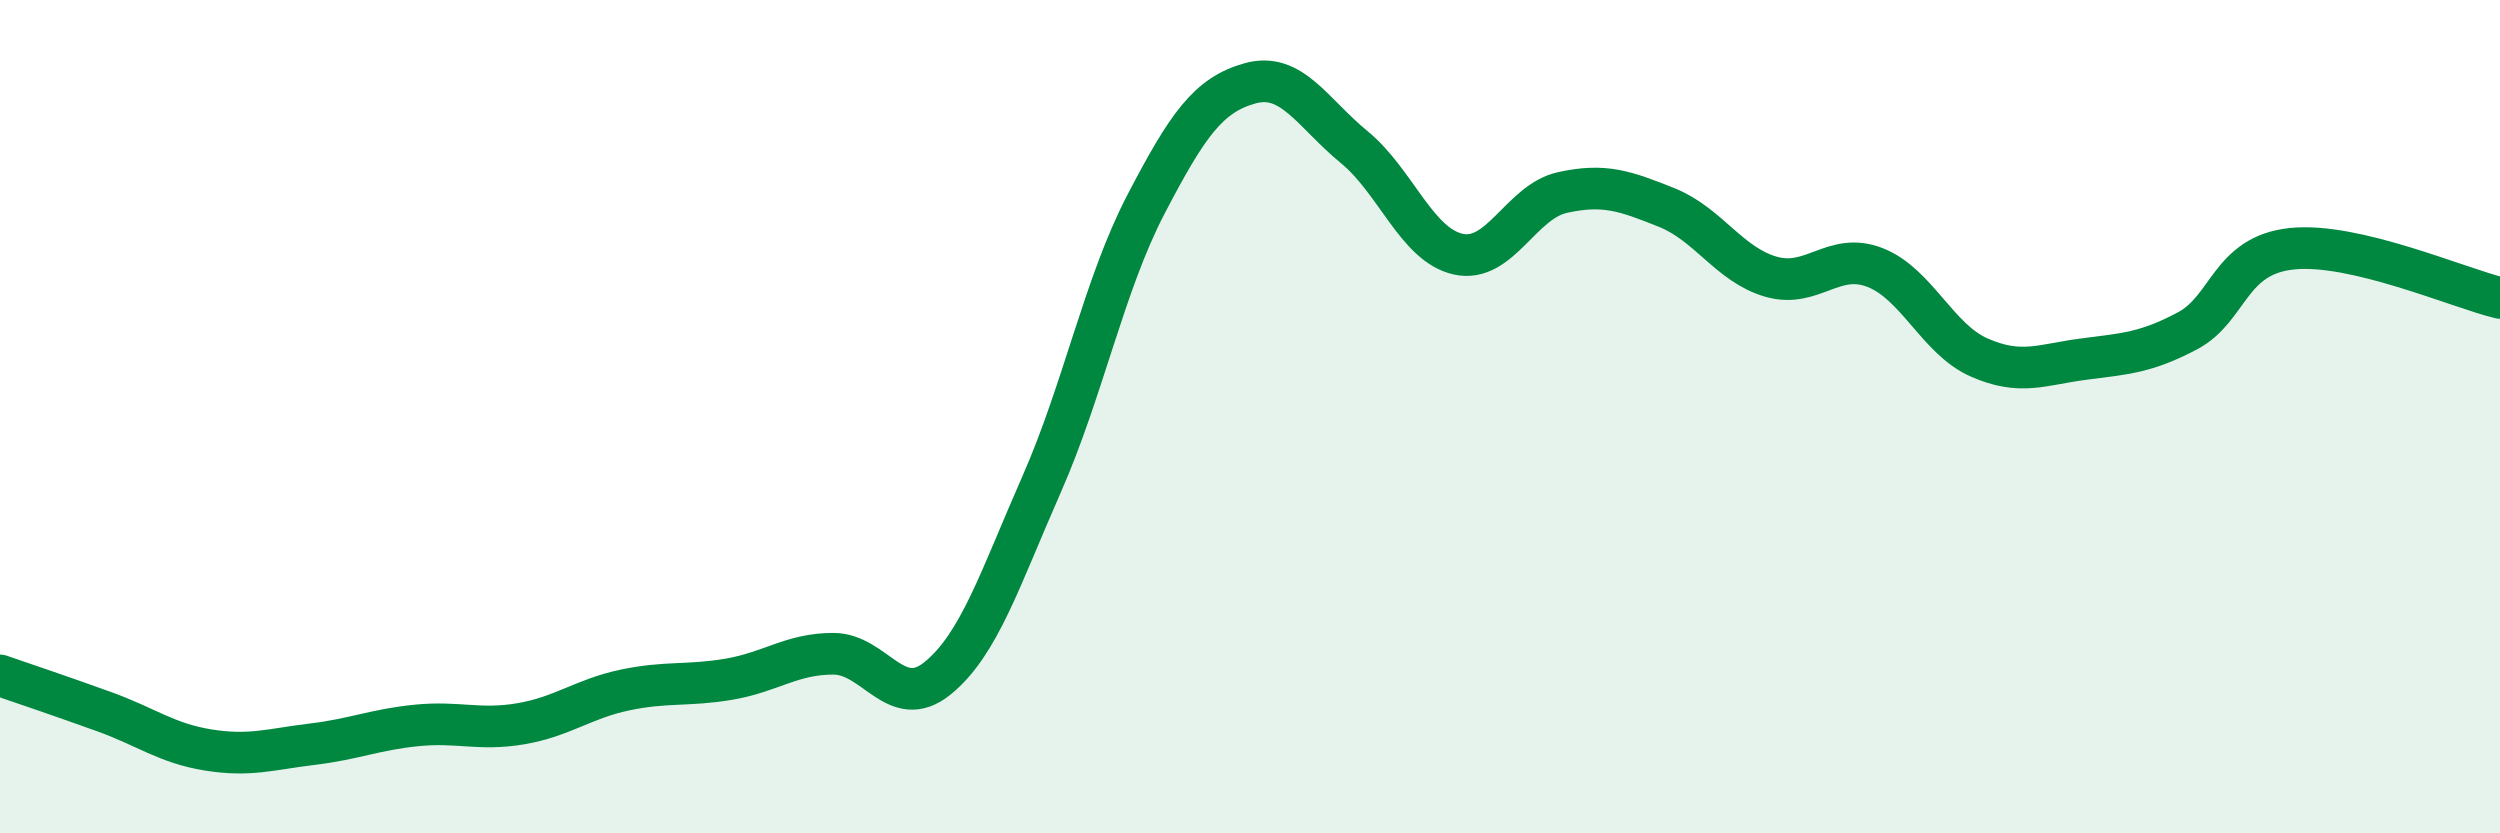
    <svg width="60" height="20" viewBox="0 0 60 20" xmlns="http://www.w3.org/2000/svg">
      <path
        d="M 0,16.21 C 0.5,16.38 1.5,16.72 2.5,17.08 C 3.5,17.44 4,17.84 5,18 C 6,18.16 6.5,17.98 7.5,17.86 C 8.5,17.74 9,17.51 10,17.41 C 11,17.31 11.5,17.54 12.5,17.37 C 13.5,17.2 14,16.77 15,16.56 C 16,16.35 16.5,16.47 17.5,16.3 C 18.5,16.13 19,15.69 20,15.69 C 21,15.69 21.5,17.09 22.5,16.28 C 23.5,15.47 24,13.89 25,11.62 C 26,9.35 26.5,6.83 27.5,4.91 C 28.5,2.99 29,2.28 30,2 C 31,1.72 31.5,2.71 32.5,3.53 C 33.5,4.35 34,5.88 35,6.1 C 36,6.32 36.5,4.84 37.5,4.62 C 38.5,4.4 39,4.58 40,4.98 C 41,5.38 41.5,6.35 42.5,6.64 C 43.5,6.93 44,6.03 45,6.42 C 46,6.81 46.5,8.14 47.5,8.58 C 48.5,9.02 49,8.75 50,8.62 C 51,8.49 51.5,8.47 52.5,7.94 C 53.5,7.41 53.5,6.13 55,5.97 C 56.5,5.81 59,6.91 60,7.15L60 20L0 20Z"
        fill="#008740"
        opacity="0.1"
        stroke-linecap="round"
        stroke-linejoin="round"
      />
      <path
        d="M 0,16.21 C 0.5,16.38 1.5,16.72 2.5,17.08 C 3.5,17.44 4,17.84 5,18 C 6,18.16 6.5,17.98 7.5,17.86 C 8.5,17.74 9,17.51 10,17.41 C 11,17.31 11.5,17.54 12.5,17.37 C 13.5,17.2 14,16.77 15,16.56 C 16,16.35 16.5,16.47 17.5,16.3 C 18.5,16.13 19,15.69 20,15.69 C 21,15.69 21.5,17.09 22.5,16.28 C 23.5,15.47 24,13.89 25,11.62 C 26,9.35 26.5,6.83 27.5,4.91 C 28.5,2.99 29,2.28 30,2 C 31,1.72 31.5,2.71 32.5,3.53 C 33.5,4.35 34,5.88 35,6.1 C 36,6.32 36.5,4.84 37.5,4.62 C 38.5,4.4 39,4.58 40,4.98 C 41,5.38 41.5,6.35 42.5,6.64 C 43.5,6.93 44,6.03 45,6.42 C 46,6.81 46.5,8.14 47.5,8.58 C 48.5,9.02 49,8.75 50,8.62 C 51,8.49 51.5,8.47 52.5,7.94 C 53.5,7.41 53.5,6.13 55,5.97 C 56.5,5.81 59,6.91 60,7.15"
        stroke="#008740"
        stroke-width="1"
        fill="none"
        stroke-linecap="round"
        stroke-linejoin="round"
      />
    </svg>
  
